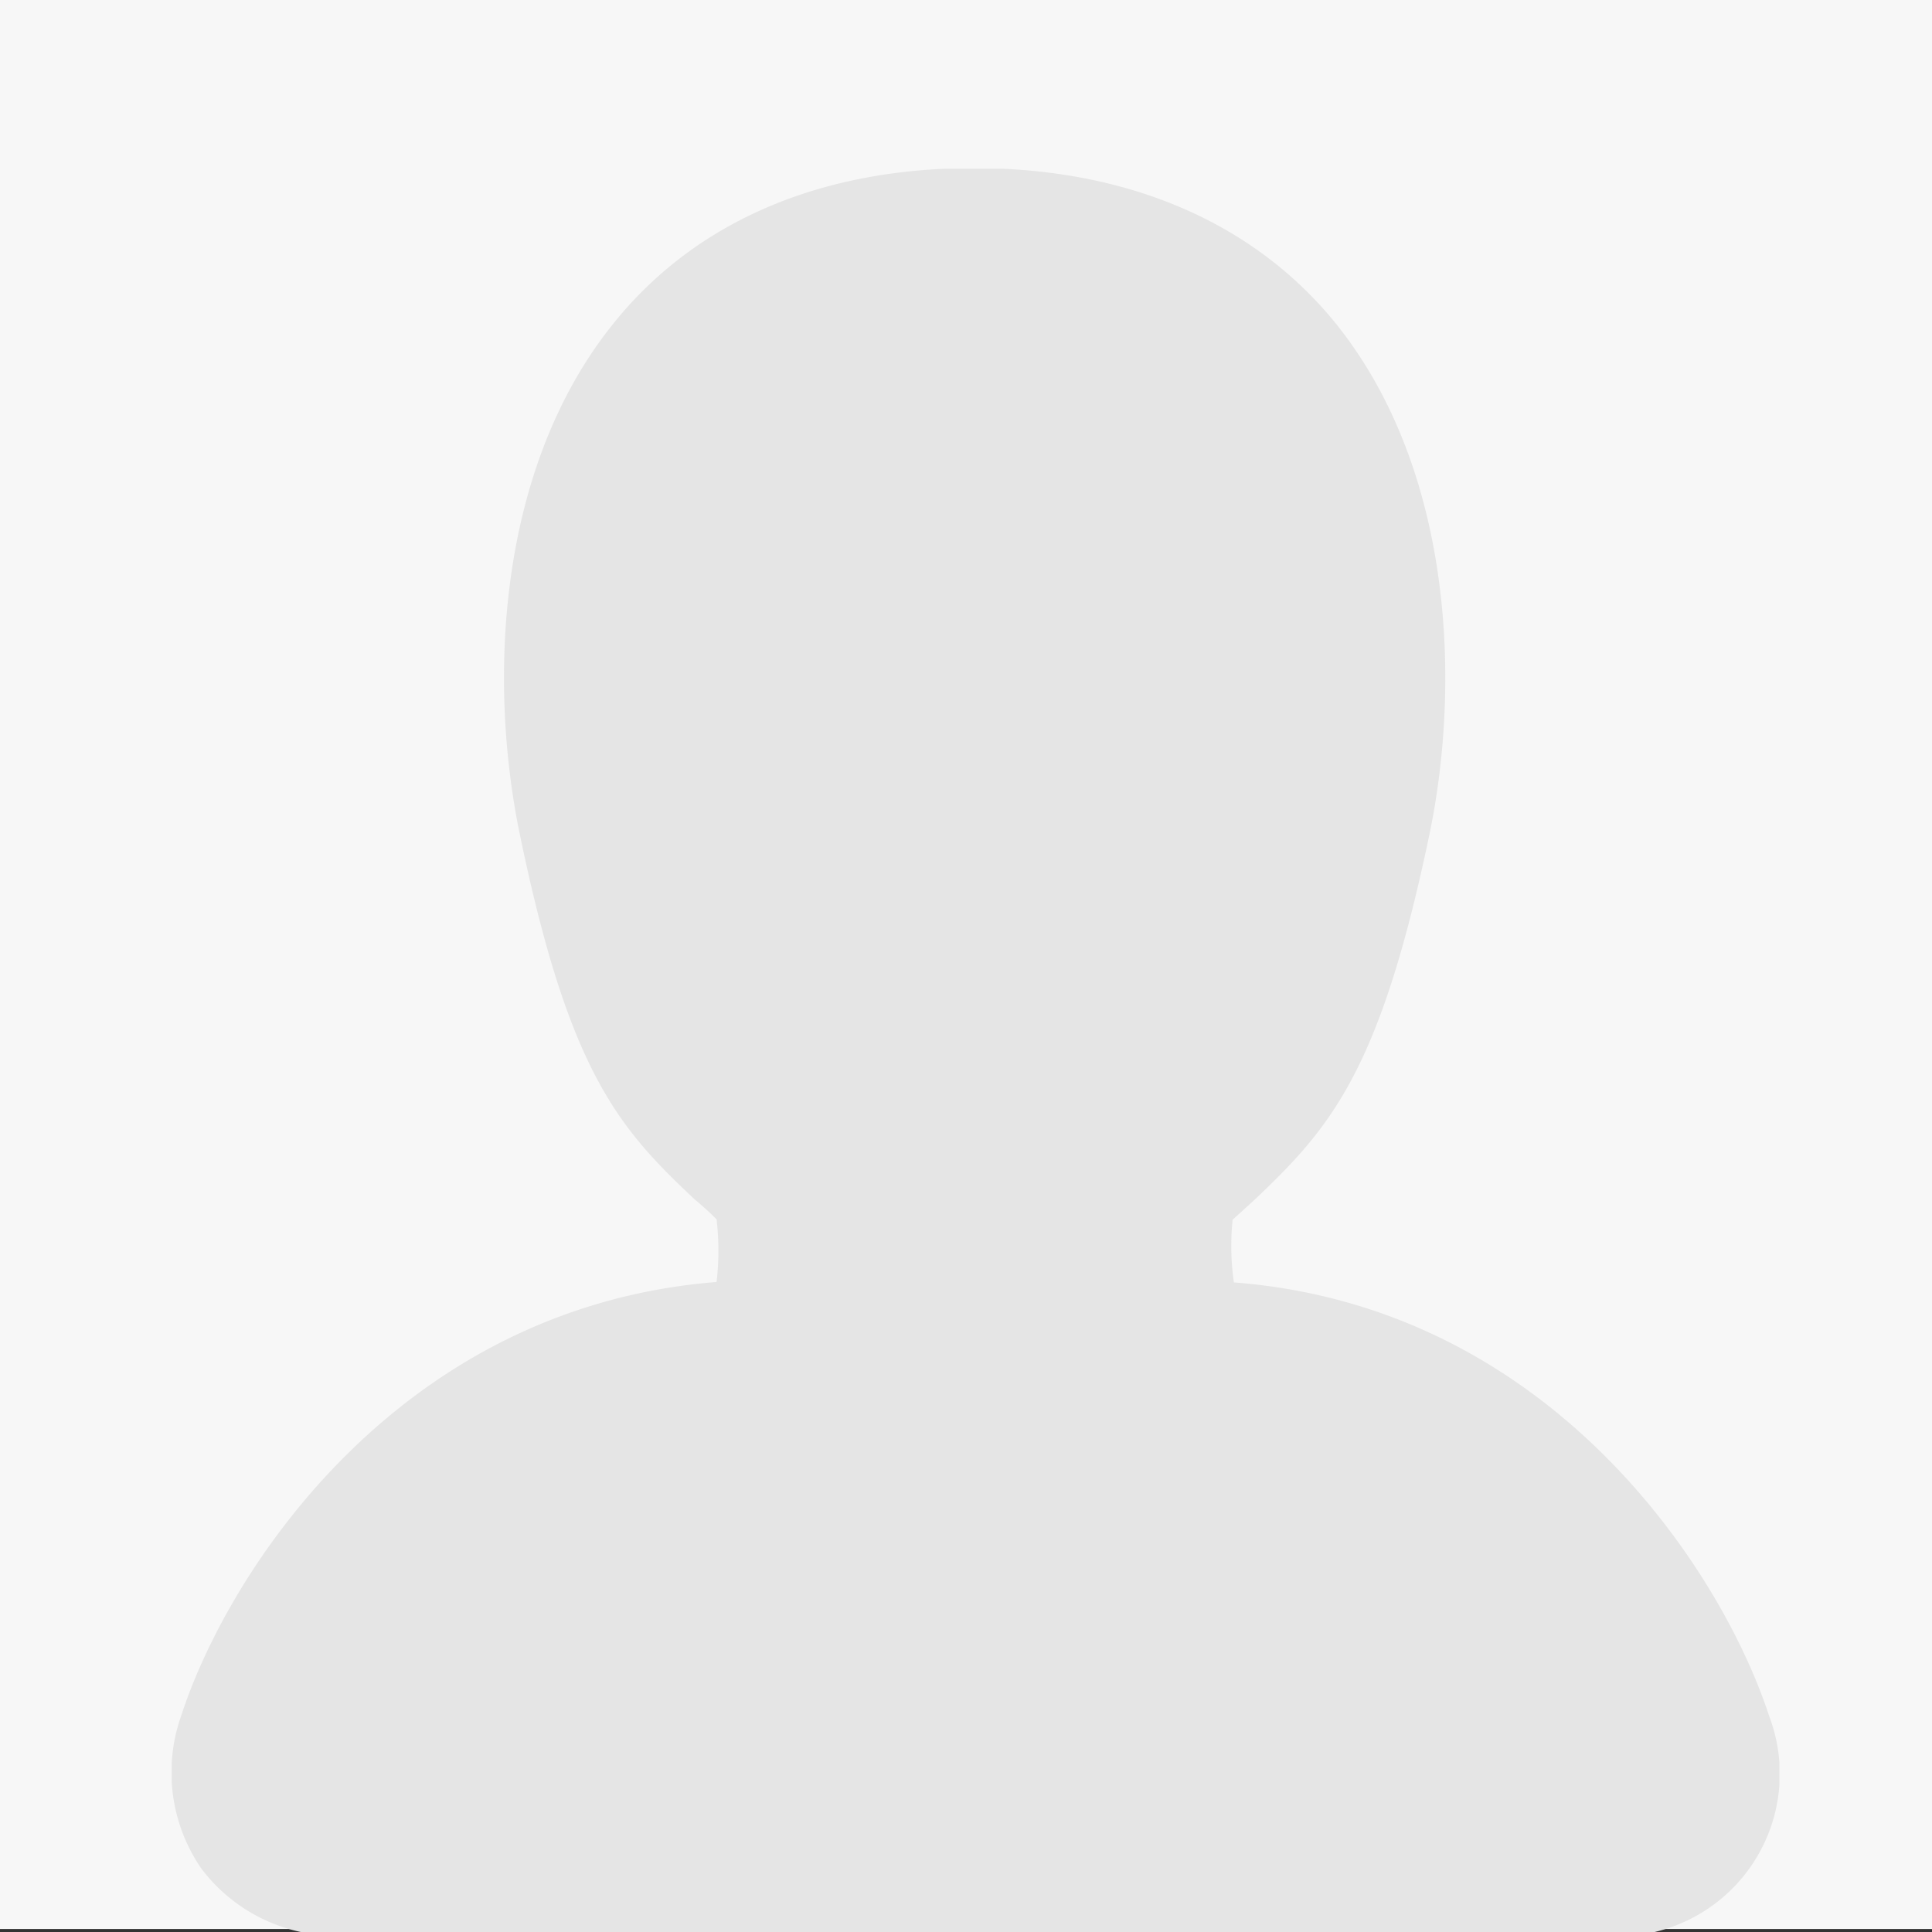<svg xmlns="http://www.w3.org/2000/svg" xmlns:xlink="http://www.w3.org/1999/xlink" viewBox="0 0 90 90"><rect x="0" y="0" width="90" height="90" fill="#333333" stroke="none"/><defs><style>.cls-1{fill:none;}.cls-2{fill:#f7f7f7;}.cls-3{clip-path:url(#clip-path);}.cls-4{fill:#e5e5e5;}</style><clipPath id="clip-path"><rect class="cls-1" x="8" y="7.86" width="74.89" height="82.31"/></clipPath></defs><g><rect class="cls-2" width="90" height="89.86"/><g><g class="cls-3"><g><path class="cls-4" d="M75,90.17H15.91a7.87,7.87,0,0,1-6.52-3.11,7.9,7.9,0,0,1-.94-7.16c2.17-6.68,10.09-19,24.93-20.18a12.41,12.41,0,0,0,0-2.92c-.33-.33-.65-.62-1-.91-3.56-3.34-5.87-5.94-8.16-17-1.48-7.11-1.1-17.12,4.42-23.9,3.8-4.68,9.58-7.16,16.72-7.16S58.36,10.34,62.17,15c5.51,6.78,5.9,16.8,4.41,23.91-2.3,11-4.6,13.63-8.16,17l-1,.91a11.89,11.89,0,0,0,.06,2.92c14.83,1.14,22.75,13.5,24.93,20.19a7.57,7.57,0,0,1-4.36,9.77,7.67,7.67,0,0,1-3.11.5"/></g></g></g></g></svg>